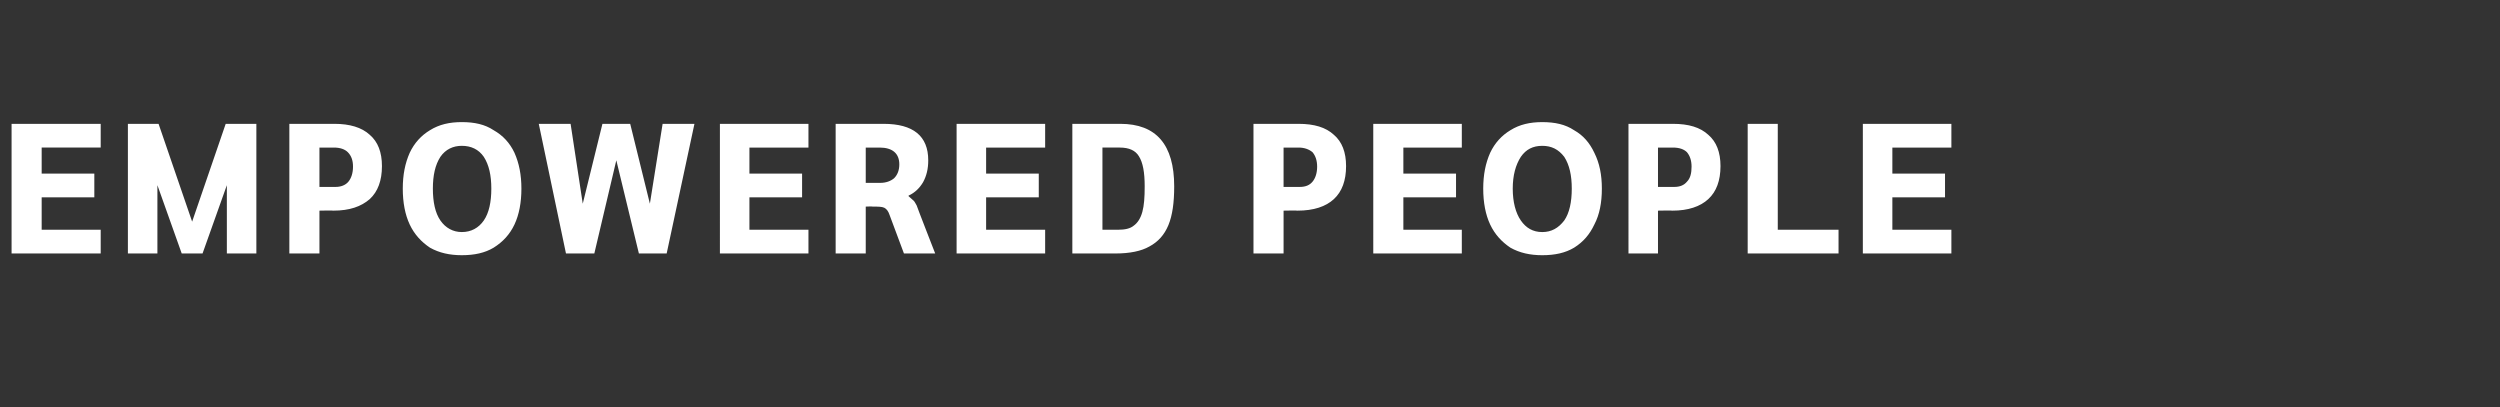 <?xml version="1.0" standalone="no"?><!DOCTYPE svg PUBLIC "-//W3C//DTD SVG 1.1//EN" "http://www.w3.org/Graphics/SVG/1.1/DTD/svg11.dtd"><svg xmlns="http://www.w3.org/2000/svg" version="1.1" width="432px" height="70.4px" viewBox="0 -1 432 70.4" style="top:-1px"><rect x="0" y="-1" width="432" height="70.4" fill="#333333" stroke="none"/><desc>Empowered People</desc><defs/><g id="Polygon12617"><path d="m2 20.4h15.4v4.1H7.2v4.5h9.1v4.1H7.2v5.6h10.2v4.1H2V20.4zm42.3 0v22.4h-5.1V31L35 42.8h-3.6L27.2 31v11.8h-5.1V20.4h5.3l5.8 16.9L39 20.4h5.3zm5.7 0h7.8c2.6 0 4.7.6 6.1 1.9c1.4 1.2 2.1 3 2.1 5.4c0 2.5-.7 4.4-2.1 5.7c-1.5 1.3-3.5 2-6.3 2c0-.05-2.4 0-2.4 0v7.4H50V20.4zm8 10.9c.9 0 1.7-.3 2.2-.9c.5-.6.8-1.5.8-2.6c0-1.1-.3-1.9-.9-2.5c-.5-.5-1.3-.8-2.4-.8c.03.01-2.5 0-2.5 0v6.8h2.8zm21.8 11.8c-2.1 0-3.9-.4-5.5-1.3c-1.5-1-2.7-2.3-3.5-4c-.8-1.7-1.2-3.8-1.2-6.2c0-2.4.4-4.4 1.2-6.2c.8-1.7 2-3 3.5-3.9c1.6-1 3.4-1.4 5.5-1.4c2.2 0 4 .4 5.5 1.4c1.6.9 2.8 2.2 3.6 3.9c.8 1.8 1.2 3.8 1.2 6.2c0 2.4-.4 4.5-1.2 6.2c-.8 1.7-2 3-3.6 4c-1.5.9-3.3 1.3-5.5 1.3zm0-4c1.6 0 2.9-.7 3.8-2c.9-1.3 1.3-3.2 1.3-5.5c0-2.3-.4-4.1-1.3-5.5c-.9-1.3-2.2-1.9-3.8-1.9c-1.5 0-2.8.6-3.7 1.9c-.9 1.4-1.3 3.2-1.3 5.5c0 2.3.4 4.2 1.3 5.5c.9 1.3 2.2 2 3.7 2zM120 20.4l-4.8 22.4h-4.8l-3.9-16.1l-3.8 16.1h-4.9l-4.7-22.4h5.5l2.1 13.8l3.4-13.8h4.8l3.4 13.8l2.2-13.8h5.5zm4.4 0h15.3v4.1h-10.2v4.5h9.1v4.1h-9.1v5.6h10.2v4.1h-15.3V20.4zm20 0h8.3c5.1 0 7.7 2.1 7.7 6.3c0 1.5-.3 2.7-.9 3.8c-.6 1-1.4 1.8-2.5 2.3v.1c.3.3.6.5.9.8c.2.2.3.5.5.8c-.03.02 3.2 8.3 3.2 8.3h-5.4s-2.51-6.68-2.5-6.7c-.2-.6-.5-1-.9-1.2c-.4-.2-1.1-.2-2-.2c-.02-.05-1.2 0-1.2 0v8.1h-5.2V20.4zm7.7 10.2c1 0 1.8-.3 2.4-.8c.6-.6.9-1.4.9-2.4c0-1.9-1.2-2.9-3.4-2.9h-2.4v6.1s2.49-.01 2.5 0zm13.2-10.2h15.3v4.1h-10.2v4.5h9.1v4.1h-9.1v5.6h10.2v4.1h-15.3V20.4zm20 0h8.3c6.2 0 9.3 3.6 9.3 10.8c0 2.8-.3 5-1 6.7c-.7 1.7-1.8 2.9-3.3 3.7c-1.4.8-3.4 1.2-5.8 1.2h-7.5V20.4zm7.9 18.3c1.2 0 2.1-.2 2.7-.7c.7-.5 1.2-1.3 1.5-2.4c.3-1.1.4-2.5.4-4.4c0-2.4-.3-4.1-1-5.2c-.6-1-1.7-1.5-3.3-1.5h-3v14.2h2.7zm23.4-18.3h7.8c2.7 0 4.7.6 6.1 1.9c1.4 1.2 2.1 3 2.1 5.4c0 2.5-.7 4.4-2.1 5.7c-1.4 1.3-3.5 2-6.3 2c.02-.05-2.4 0-2.4 0v7.4h-5.2V20.4zm8 10.9c1 0 1.7-.3 2.2-.9c.5-.6.8-1.5.8-2.6c0-1.1-.3-1.9-.8-2.5c-.6-.5-1.4-.8-2.4-.8h-2.6v6.8h2.8zm12.7-10.9h15.3v4.1h-10.1v4.5h9.1v4.1h-9.1v5.6h10.1v4.1h-15.3V20.4zm29.2 22.7c-2.1 0-3.9-.4-5.5-1.3c-1.5-1-2.7-2.3-3.5-4c-.8-1.7-1.2-3.8-1.2-6.2c0-2.4.4-4.4 1.2-6.2c.8-1.7 2-3 3.5-3.9c1.6-1 3.4-1.4 5.5-1.4c2.2 0 4 .4 5.5 1.4c1.6.9 2.7 2.2 3.5 3.9c.9 1.8 1.3 3.8 1.3 6.2c0 2.4-.4 4.5-1.3 6.2c-.8 1.7-1.9 3-3.5 4c-1.5.9-3.3 1.3-5.5 1.3zm0-4c1.6 0 2.8-.7 3.8-2c.9-1.3 1.3-3.2 1.3-5.5c0-2.3-.4-4.1-1.3-5.5c-1-1.3-2.2-1.9-3.8-1.9c-1.6 0-2.8.6-3.7 1.9c-.9 1.4-1.4 3.2-1.4 5.5c0 2.3.5 4.2 1.4 5.5c.9 1.3 2.1 2 3.7 2zm14.9-18.7h7.7c2.7 0 4.7.6 6.1 1.9c1.4 1.2 2.1 3 2.1 5.4c0 2.5-.7 4.4-2.1 5.7c-1.4 1.3-3.5 2-6.2 2c-.04-.05-2.5 0-2.5 0v7.4h-5.1V20.4zm7.9 10.9c1 0 1.7-.3 2.2-.9c.6-.6.8-1.5.8-2.6c0-1.1-.3-1.9-.8-2.5c-.5-.5-1.3-.8-2.4-.8h-2.6v6.8h2.8zM302 20.4h5.2v18.3h10.5v4.1H302V20.4zm19.9 0h15.3v4.1H327v4.5h9.1v4.1H327v5.6h10.2v4.1h-15.3V20.4z" stroke="none" fill="#fff"/></g></svg>